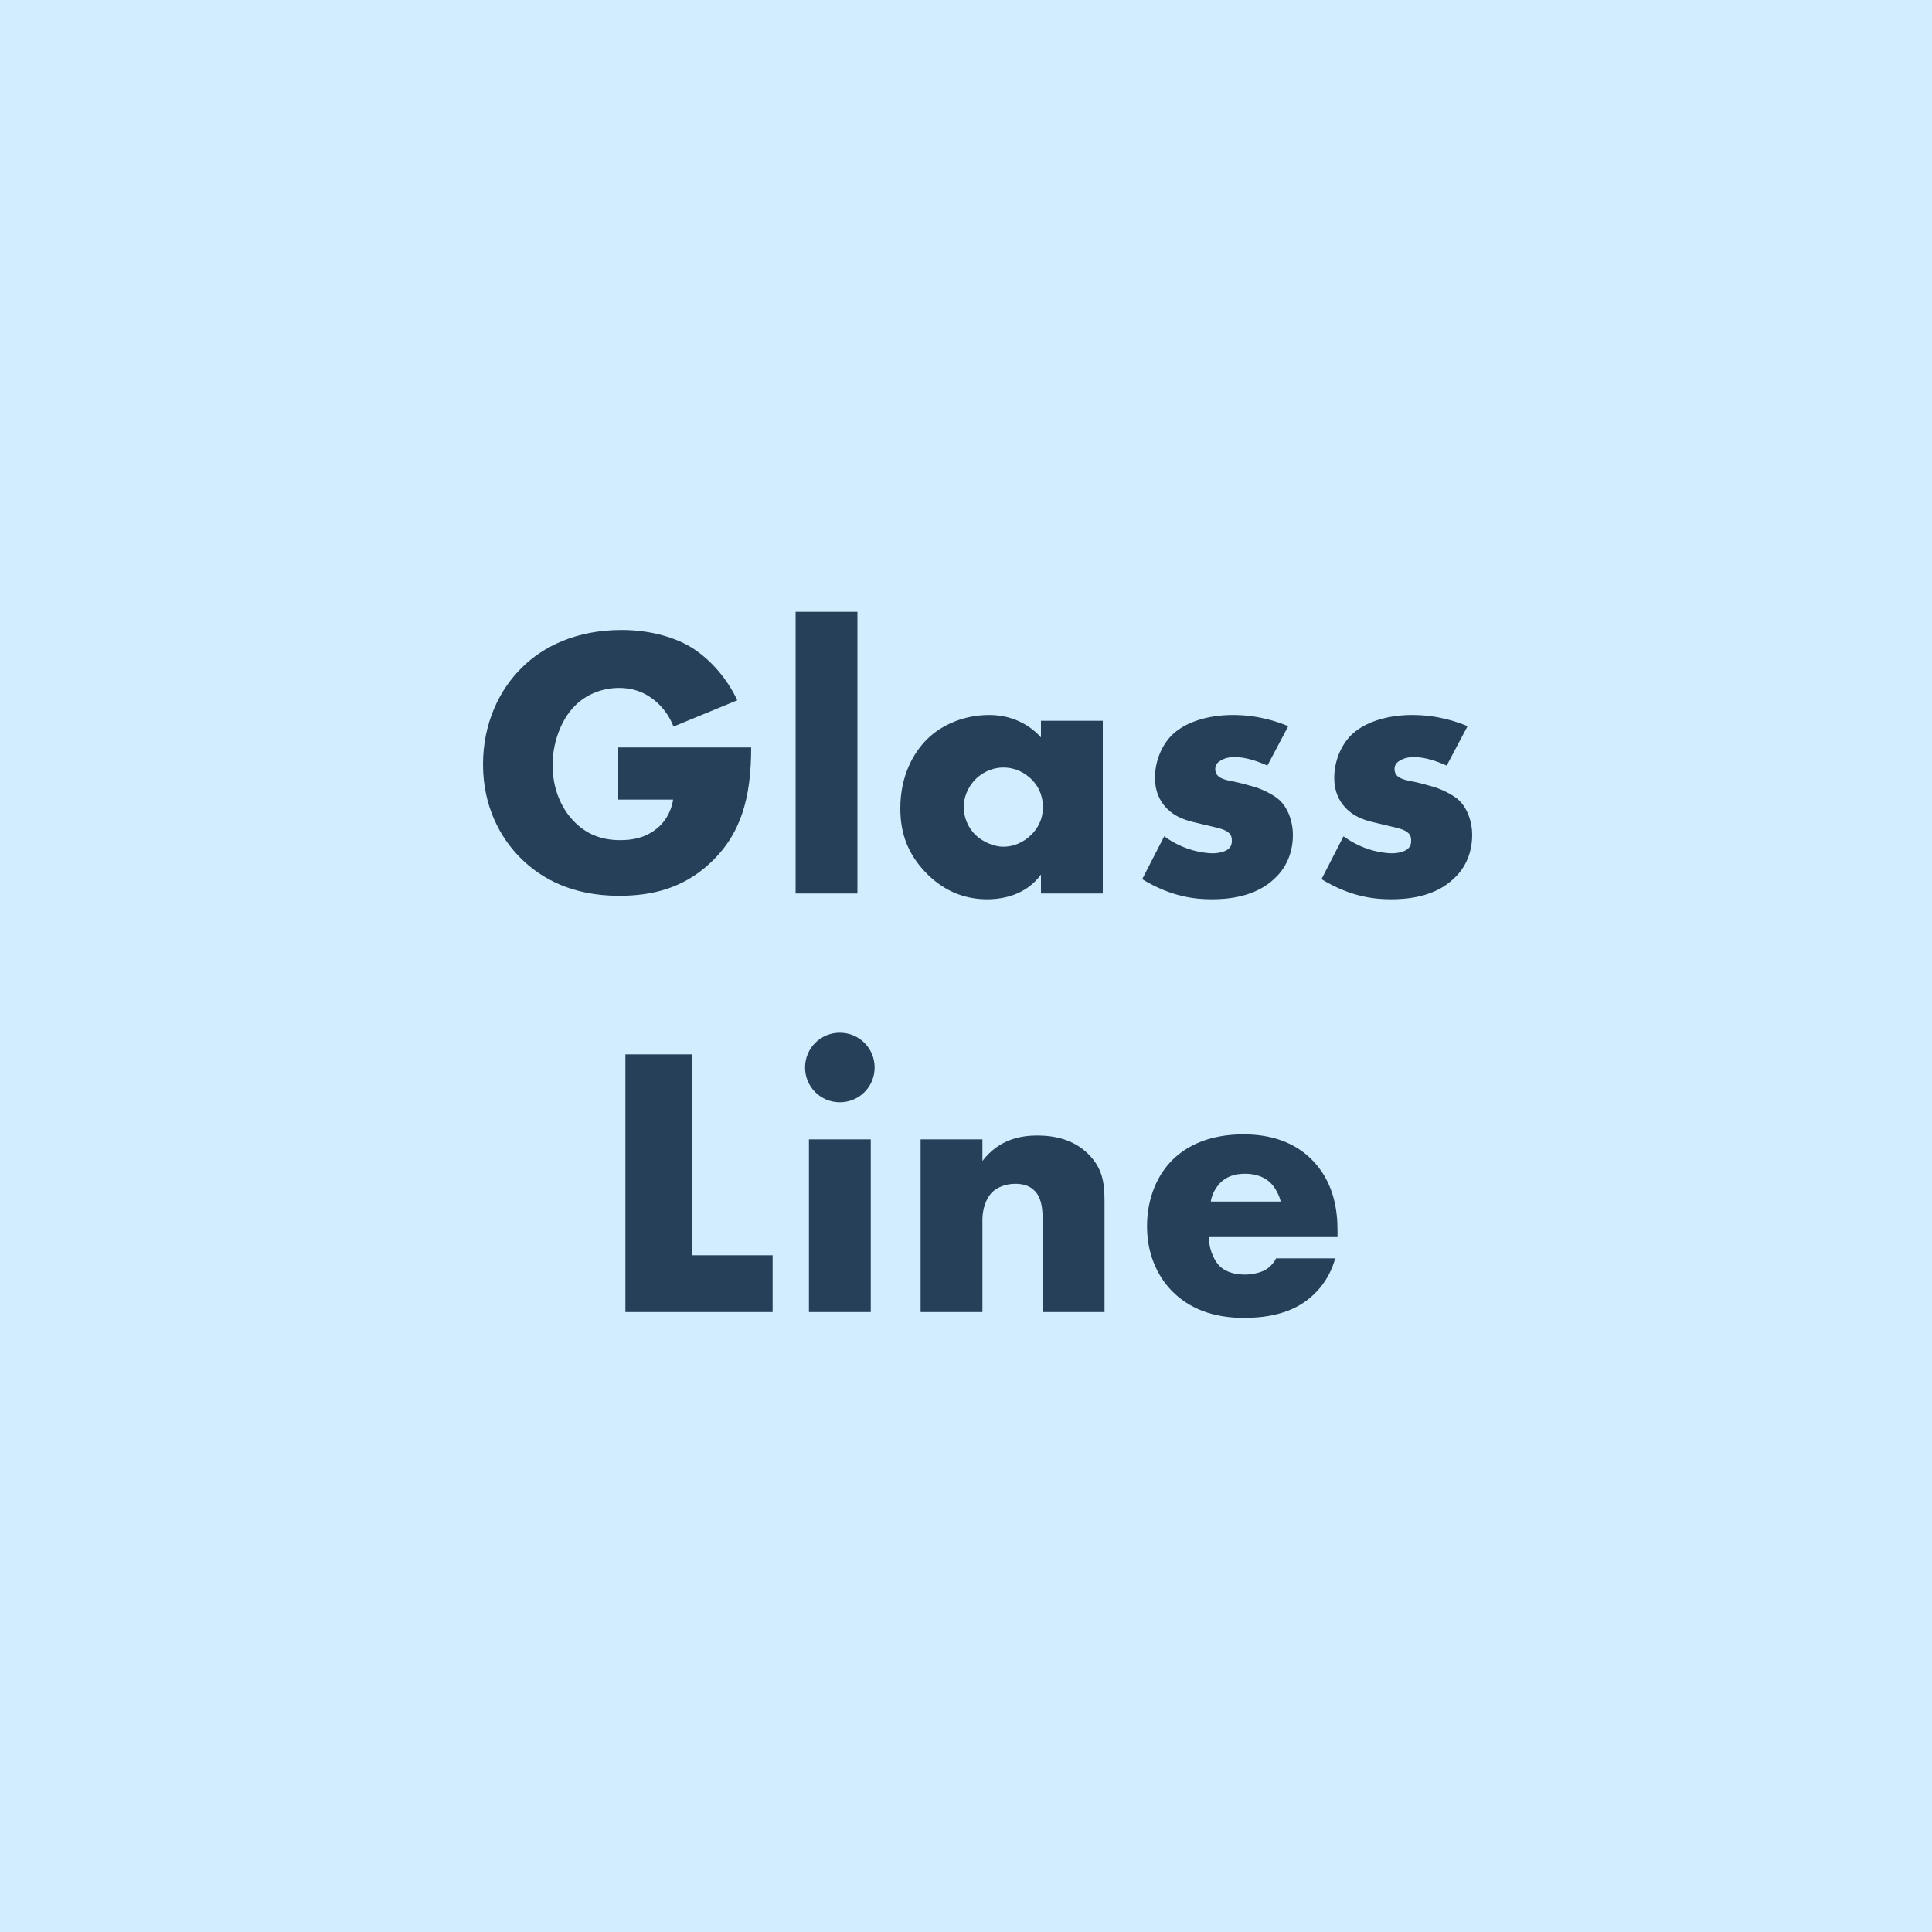 <?xml version="1.0" encoding="UTF-8"?>
<svg width="60px" height="60px" viewBox="0 0 60 60" version="1.1" xmlns="http://www.w3.org/2000/svg" xmlns:xlink="http://www.w3.org/1999/xlink">
    <!-- Generator: Sketch 51.3 (57544) - http://www.bohemiancoding.com/sketch -->
    <title>GlassLine</title>
    <desc>Created with Sketch.</desc>
    <defs></defs>
    <g id="Izmainjas" stroke="none" stroke-width="1" fill="none" fill-rule="evenodd">
        <g id="Desktop-HD" transform="translate(-994, -826)">
            <g id="SVG" transform="translate(904, 196)">
                <g id="GlassLine" transform="translate(90, 630)">
                    <rect id="Rectangle-5" fill="#D2EDFD" fill-rule="nonzero" x="0" y="0" width="60" height="60"></rect>
                    <path d="M19.2,24.832 L19.2,23.212 L23.328,23.212 C23.328,24.796 23.004,25.924 22.044,26.812 C21.204,27.592 20.244,27.82 19.224,27.82 C17.784,27.82 16.8,27.292 16.152,26.632 C15.552,26.032 15,25.06 15,23.74 C15,22.468 15.504,21.424 16.2,20.74 C16.86,20.08 17.892,19.564 19.308,19.564 C20.052,19.564 20.856,19.732 21.468,20.104 C22.092,20.488 22.608,21.124 22.896,21.748 L20.916,22.564 C20.772,22.192 20.544,21.928 20.34,21.76 C19.992,21.472 19.62,21.364 19.224,21.364 C18.732,21.364 18.228,21.544 17.856,21.916 C17.388,22.384 17.16,23.128 17.16,23.752 C17.16,24.484 17.424,25.084 17.796,25.48 C18.18,25.888 18.648,26.092 19.26,26.092 C19.62,26.092 20.04,26.032 20.412,25.72 C20.604,25.564 20.832,25.276 20.904,24.832 L19.2,24.832 Z M24.708,19 L26.628,19 L26.628,27.748 L24.708,27.748 L24.708,19 Z M32.328,22.9 L32.328,22.384 L34.248,22.384 L34.248,27.748 L32.328,27.748 L32.328,27.16 C31.884,27.772 31.188,27.928 30.66,27.928 C30.084,27.928 29.376,27.76 28.728,27.076 C28.212,26.524 27.96,25.912 27.96,25.108 C27.96,24.1 28.356,23.392 28.788,22.96 C29.244,22.504 29.952,22.204 30.72,22.204 C31.584,22.204 32.1,22.648 32.328,22.9 Z M31.152,23.836 C30.912,23.836 30.588,23.92 30.312,24.184 C30.048,24.436 29.928,24.784 29.928,25.06 C29.928,25.372 30.06,25.708 30.3,25.936 C30.504,26.128 30.84,26.296 31.164,26.296 C31.476,26.296 31.788,26.164 32.028,25.924 C32.196,25.756 32.388,25.492 32.388,25.06 C32.388,24.808 32.316,24.472 32.016,24.184 C31.836,24.016 31.56,23.836 31.152,23.836 Z M35.472,27.304 L36.156,25.972 C36.384,26.14 36.66,26.284 36.924,26.368 C37.164,26.452 37.464,26.5 37.668,26.5 C37.812,26.5 38.04,26.464 38.16,26.356 C38.244,26.272 38.256,26.2 38.256,26.104 C38.256,26.02 38.244,25.936 38.16,25.864 C38.04,25.756 37.848,25.72 37.656,25.672 L37.152,25.552 C36.888,25.492 36.504,25.396 36.216,25.084 C36.012,24.868 35.868,24.568 35.868,24.16 C35.868,23.644 36.072,23.164 36.372,22.852 C36.78,22.432 37.5,22.204 38.292,22.204 C39.084,22.204 39.696,22.42 40.008,22.552 L39.36,23.776 C39.096,23.656 38.7,23.512 38.352,23.512 C38.16,23.512 38.028,23.548 37.908,23.62 C37.8,23.68 37.74,23.764 37.74,23.884 C37.74,24.052 37.848,24.136 37.968,24.184 C38.148,24.256 38.304,24.256 38.604,24.34 L38.952,24.436 C39.204,24.508 39.588,24.7 39.744,24.856 C40.008,25.108 40.152,25.528 40.152,25.924 C40.152,26.572 39.876,27.004 39.612,27.256 C38.988,27.88 38.076,27.928 37.632,27.928 C37.152,27.928 36.396,27.868 35.472,27.304 Z M41.04,27.304 L41.724,25.972 C41.952,26.14 42.228,26.284 42.492,26.368 C42.732,26.452 43.032,26.5 43.236,26.5 C43.38,26.5 43.608,26.464 43.728,26.356 C43.812,26.272 43.824,26.2 43.824,26.104 C43.824,26.02 43.812,25.936 43.728,25.864 C43.608,25.756 43.416,25.72 43.224,25.672 L42.72,25.552 C42.456,25.492 42.072,25.396 41.784,25.084 C41.58,24.868 41.436,24.568 41.436,24.16 C41.436,23.644 41.64,23.164 41.94,22.852 C42.348,22.432 43.068,22.204 43.86,22.204 C44.652,22.204 45.264,22.42 45.576,22.552 L44.928,23.776 C44.664,23.656 44.268,23.512 43.92,23.512 C43.728,23.512 43.596,23.548 43.476,23.62 C43.368,23.68 43.308,23.764 43.308,23.884 C43.308,24.052 43.416,24.136 43.536,24.184 C43.716,24.256 43.872,24.256 44.172,24.34 L44.52,24.436 C44.772,24.508 45.156,24.7 45.312,24.856 C45.576,25.108 45.72,25.528 45.72,25.924 C45.72,26.572 45.444,27.004 45.18,27.256 C44.556,27.88 43.644,27.928 43.2,27.928 C42.72,27.928 41.964,27.868 41.04,27.304 Z M19.422,32.744 L21.498,32.744 L21.498,38.984 L23.994,38.984 L23.994,40.748 L19.422,40.748 L19.422,32.744 Z M25.122,35.384 L27.042,35.384 L27.042,40.748 L25.122,40.748 L25.122,35.384 Z M25.002,33.152 C25.002,32.552 25.482,32.072 26.082,32.072 C26.682,32.072 27.162,32.552 27.162,33.152 C27.162,33.752 26.682,34.232 26.082,34.232 C25.482,34.232 25.002,33.752 25.002,33.152 Z M28.59,40.748 L28.59,35.384 L30.51,35.384 L30.51,36.056 C31.038,35.36 31.746,35.264 32.214,35.264 C32.766,35.264 33.354,35.396 33.798,35.84 C34.254,36.296 34.302,36.752 34.302,37.34 L34.302,40.748 L32.382,40.748 L32.382,38.036 C32.382,37.724 32.394,37.256 32.142,36.992 C31.962,36.8 31.722,36.764 31.53,36.764 C31.23,36.764 30.978,36.872 30.822,37.016 C30.63,37.196 30.51,37.544 30.51,37.868 L30.51,40.748 L28.59,40.748 Z M41.538,38.216 L41.538,38.42 L37.542,38.42 C37.542,38.708 37.65,39.092 37.878,39.32 C37.998,39.44 38.238,39.584 38.67,39.584 C38.718,39.584 39.054,39.572 39.294,39.44 C39.414,39.368 39.546,39.248 39.63,39.08 L41.466,39.08 C41.382,39.38 41.214,39.8 40.818,40.184 C40.422,40.568 39.798,40.928 38.634,40.928 C37.926,40.928 37.074,40.772 36.414,40.112 C36.066,39.764 35.622,39.104 35.622,38.084 C35.622,37.184 35.958,36.464 36.426,36.008 C36.87,35.576 37.566,35.228 38.622,35.228 C39.246,35.228 40.05,35.36 40.686,35.96 C41.442,36.68 41.538,37.616 41.538,38.216 Z M37.602,37.316 L39.774,37.316 C39.726,37.112 39.606,36.884 39.462,36.74 C39.21,36.488 38.862,36.452 38.67,36.452 C38.346,36.452 38.094,36.536 37.89,36.74 C37.758,36.884 37.638,37.076 37.602,37.316 Z" id="Glass-Line" fill="#26405A"></path>
                </g>
            </g>
        </g>
    </g>
</svg>
